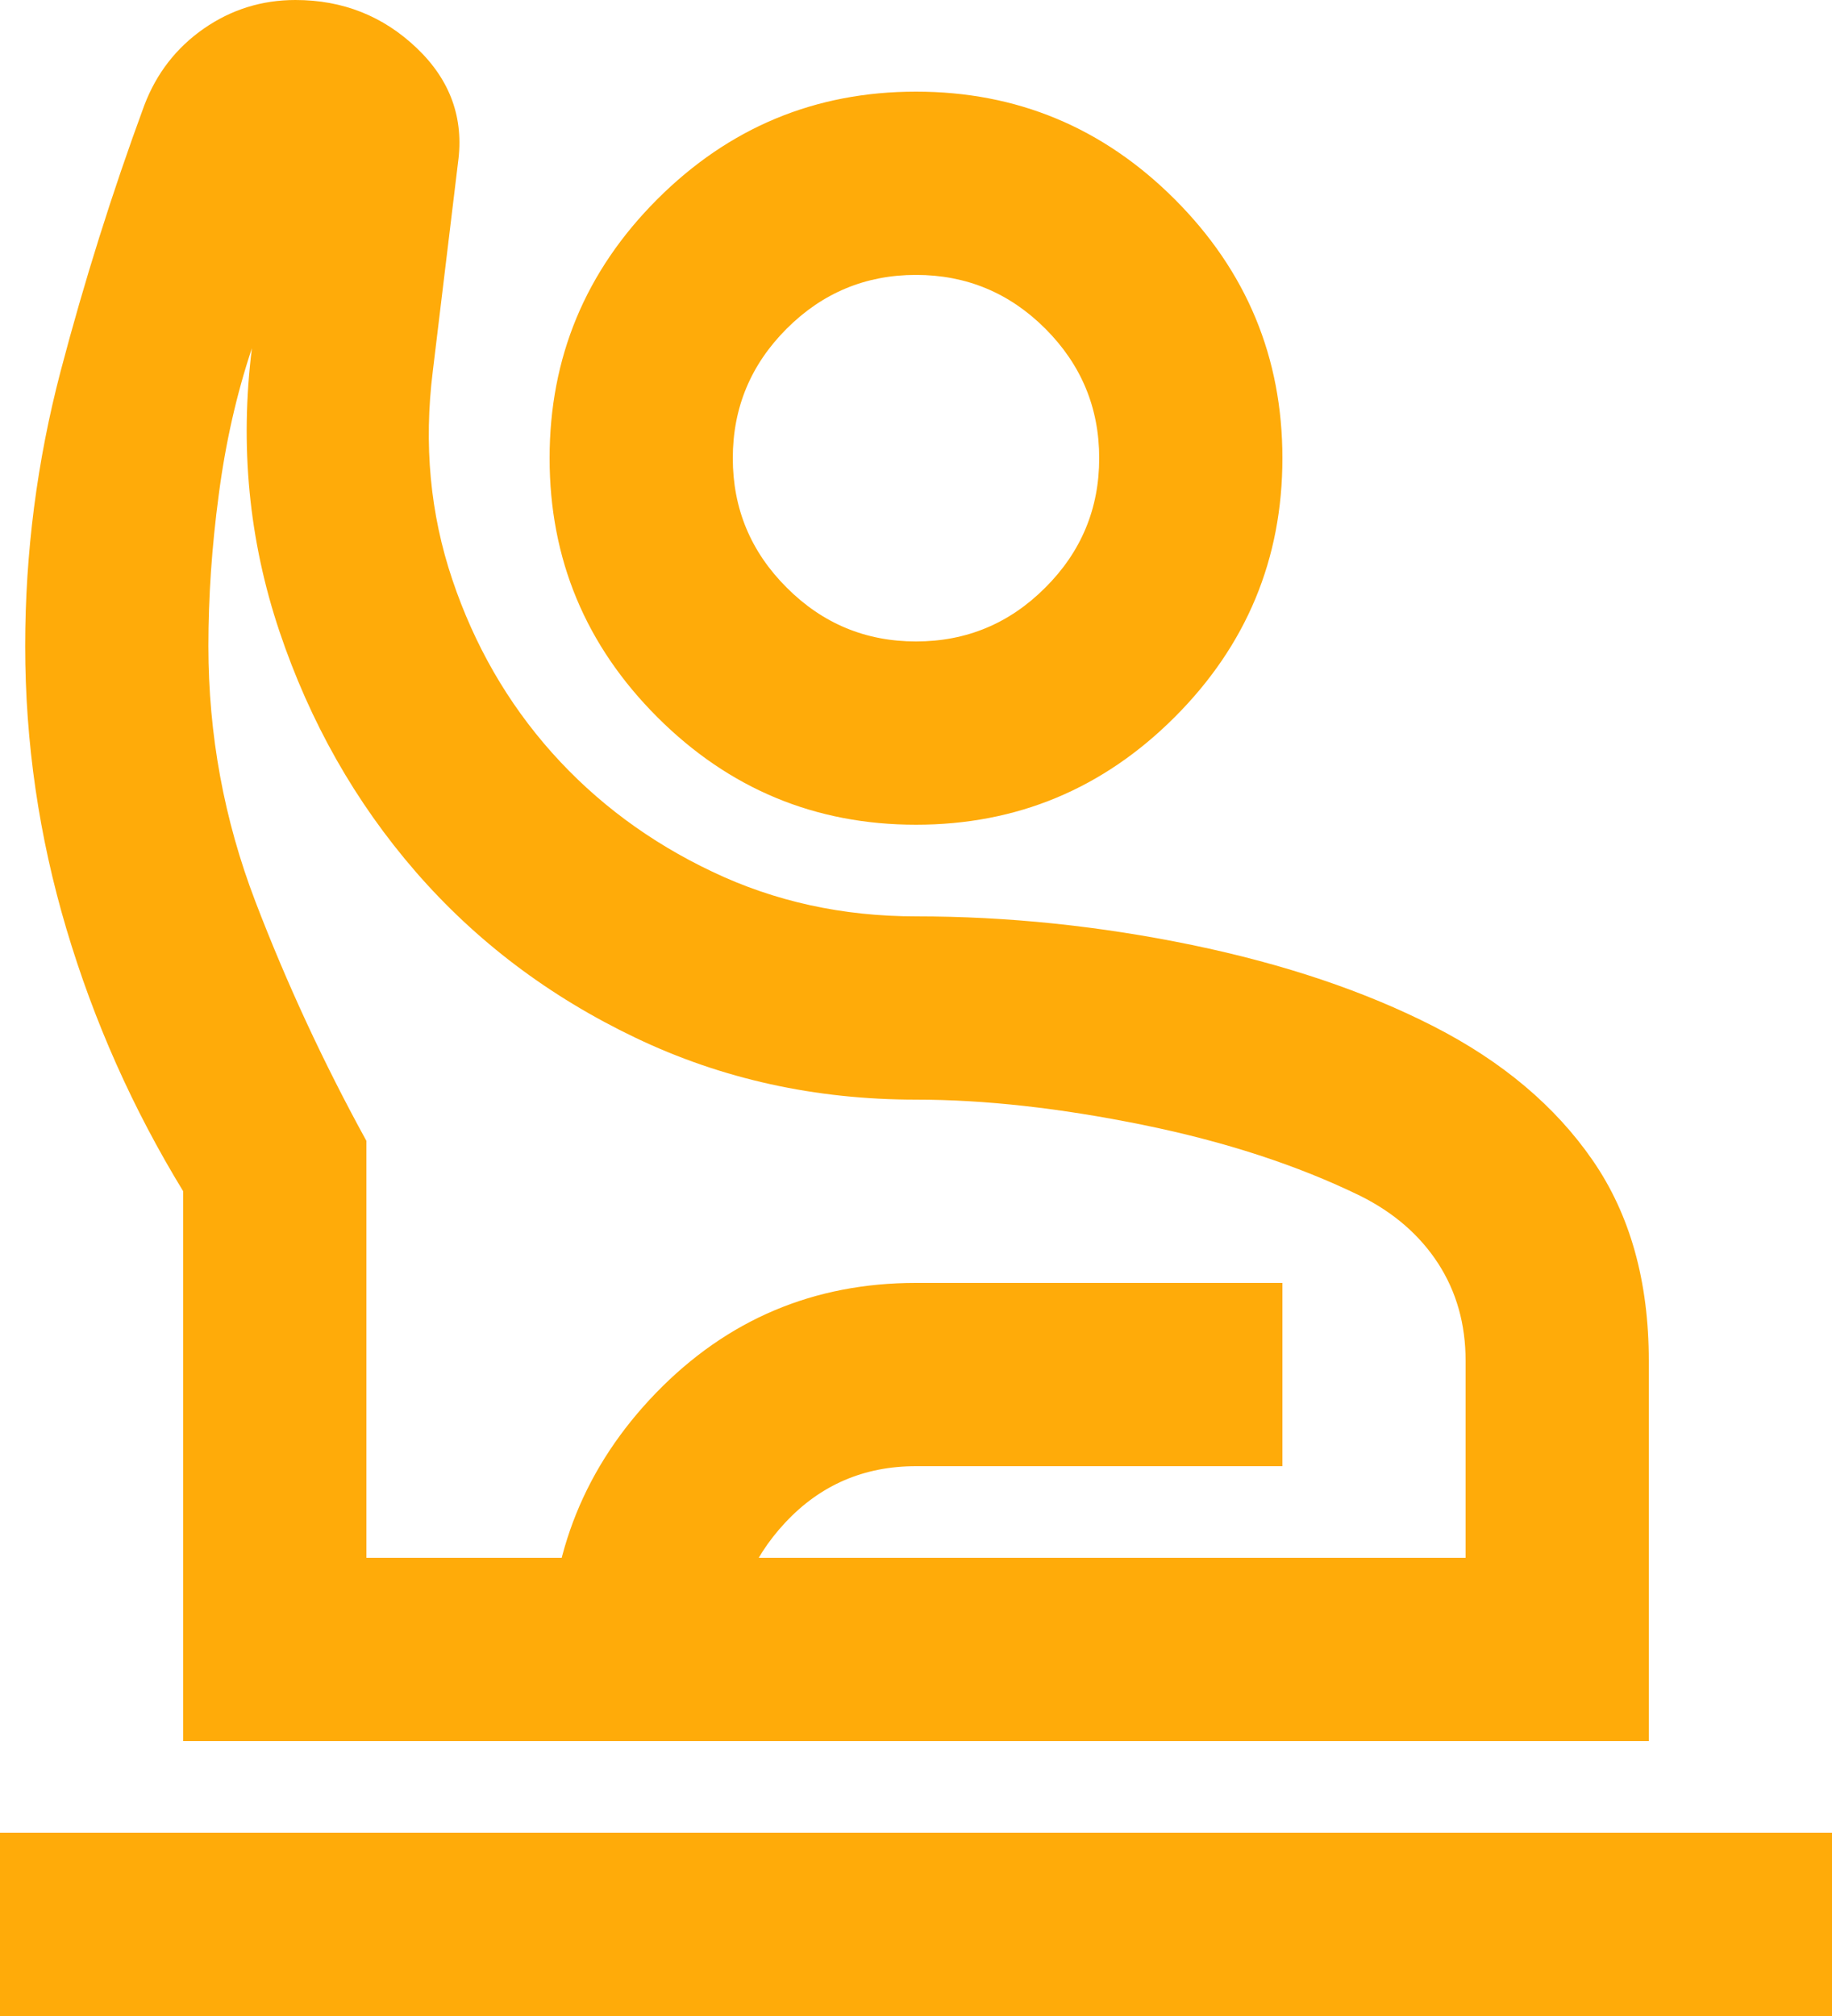 <svg width="20" height="22" viewBox="0 0 20 22" fill="none" xmlns="http://www.w3.org/2000/svg">
<path d="M0 22V20H20V22H0ZM2 19V13C1.45 12.1 1.025 11.146 0.725 10.137C0.425 9.129 0.275 8.1 0.275 7.05C0.275 6.033 0.404 5.033 0.662 4.05C0.921 3.067 1.225 2.1 1.575 1.15C1.708 0.8 1.925 0.521 2.225 0.312C2.525 0.104 2.858 0 3.225 0C3.742 0 4.183 0.175 4.55 0.525C4.917 0.875 5.067 1.292 5 1.775L4.725 4.05C4.625 4.85 4.696 5.608 4.938 6.325C5.179 7.042 5.542 7.671 6.025 8.213C6.508 8.754 7.092 9.188 7.775 9.512C8.458 9.838 9.2 10 10 10C11 10 12.004 10.104 13.012 10.312C14.021 10.521 14.9 10.817 15.65 11.2C16.4 11.583 16.979 12.071 17.387 12.662C17.796 13.254 18 13.983 18 14.85V19H2ZM4 17H16V14.85C16 14.45 15.9 14.096 15.7 13.787C15.5 13.479 15.217 13.233 14.85 13.05C14.167 12.717 13.375 12.458 12.475 12.275C11.575 12.092 10.75 12 10 12C8.9 12 7.879 11.775 6.938 11.325C5.996 10.875 5.196 10.271 4.537 9.512C3.879 8.754 3.383 7.879 3.05 6.888C2.717 5.896 2.617 4.867 2.75 3.8C2.583 4.3 2.462 4.833 2.388 5.4C2.312 5.967 2.275 6.517 2.275 7.05C2.275 8.017 2.446 8.946 2.788 9.838C3.129 10.729 3.533 11.6 4 12.45V17ZM10 9C8.9 9 7.958 8.608 7.175 7.825C6.392 7.042 6 6.1 6 5C6 3.9 6.392 2.958 7.175 2.175C7.958 1.392 8.9 1 10 1C11.1 1 12.042 1.392 12.825 2.175C13.608 2.958 14 3.9 14 5C14 6.1 13.608 7.042 12.825 7.825C12.042 8.608 11.1 9 10 9ZM10 7C10.55 7 11.021 6.804 11.412 6.412C11.804 6.021 12 5.55 12 5C12 4.45 11.804 3.979 11.412 3.587C11.021 3.196 10.55 3 10 3C9.45 3 8.979 3.196 8.588 3.587C8.196 3.979 8 4.45 8 5C8 5.55 8.196 6.021 8.588 6.412C8.979 6.804 9.45 7 10 7ZM6 19V18.075C6 16.958 6.388 16 7.162 15.2C7.938 14.4 8.883 14 10 14H14V16H10C9.433 16 8.958 16.204 8.575 16.613C8.192 17.021 8 17.508 8 18.075V19H6Z" fill="#FFAB09"/>
</svg>

